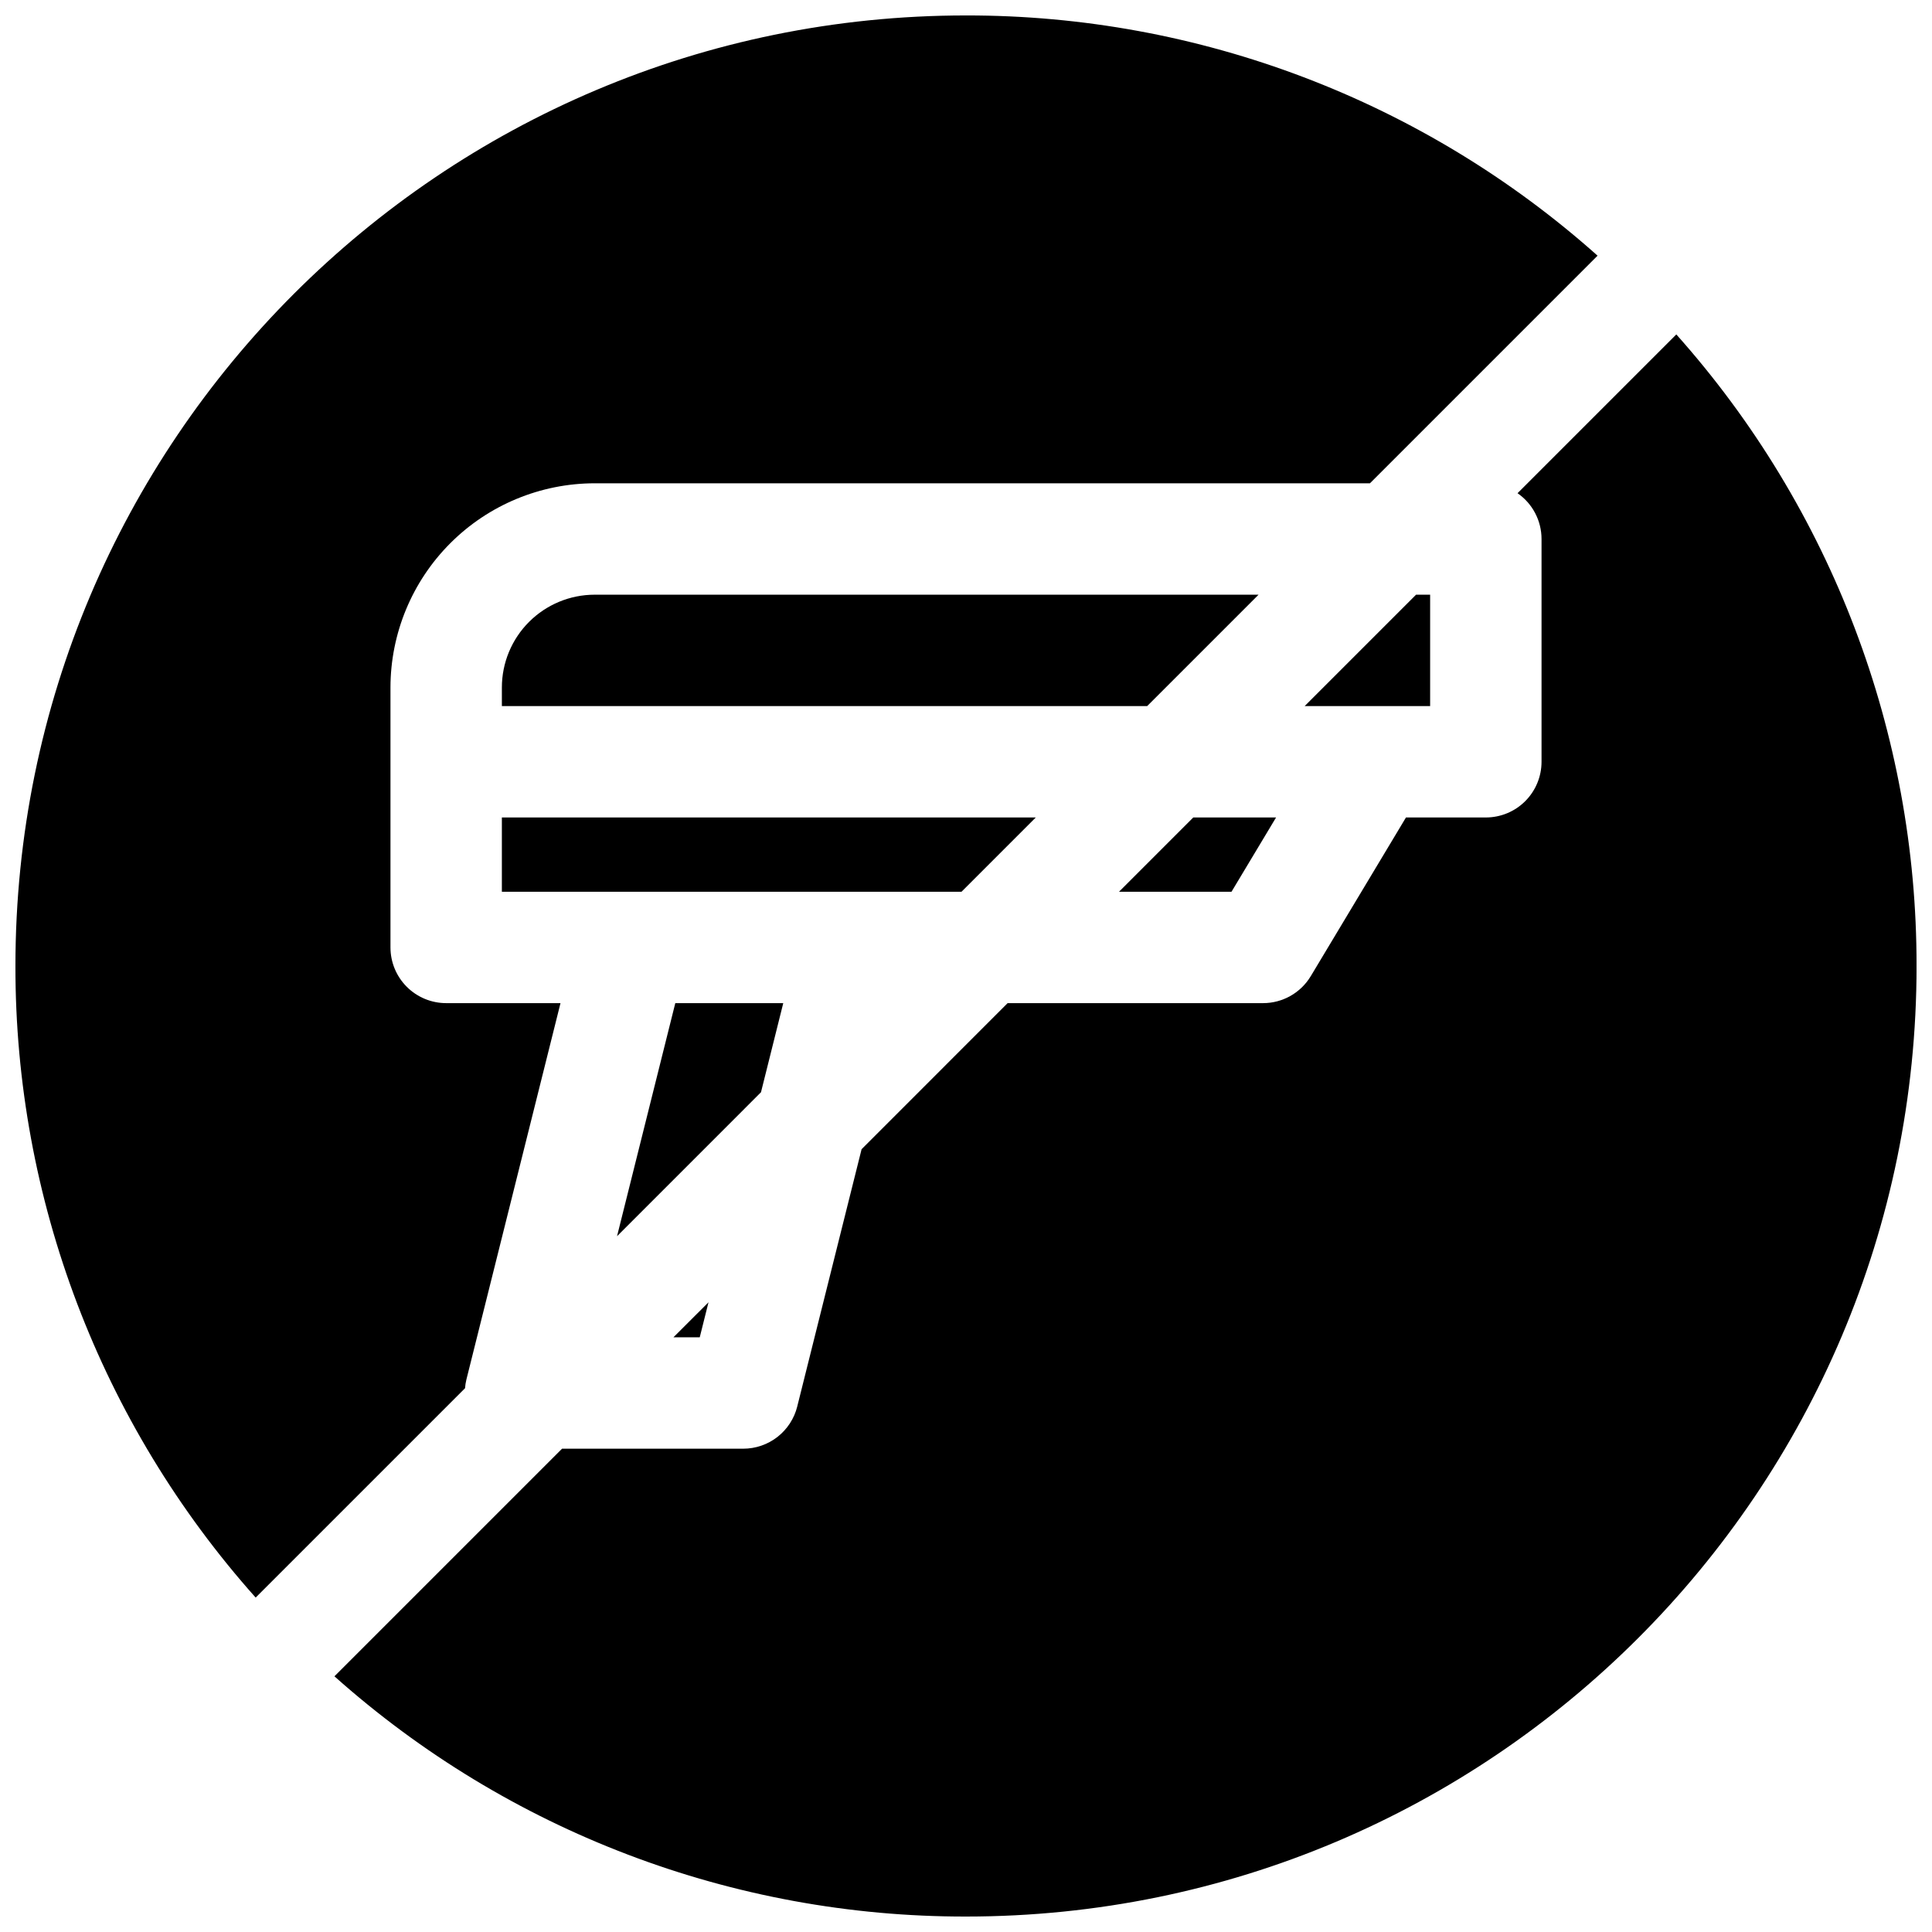 <?xml version="1.0" encoding="UTF-8"?>
<!-- Uploaded to: SVG Repo, www.svgrepo.com, Generator: SVG Repo Mixer Tools -->
<svg width="800px" height="800px" version="1.1" viewBox="144 144 512 512" xmlns="http://www.w3.org/2000/svg">
 <defs>
  <clipPath id="b">
   <path d="m148.09 148.09h419.91v419.91h-419.91z"/>
  </clipPath>
  <clipPath id="a">
   <path d="m232 232h419.9v419.9h-419.9z"/>
  </clipPath>
 </defs>
 <path d="m331.76 489.12-9.289 9.277h6.969z"/>
 <path d="m523 331.12v-29.52h-3.731l-29.52 29.52z"/>
 <path d="m322.96 409.84-15.438 61.766 38.148-38.152 5.902-23.613z"/>
 <g clip-path="url(#b)">
  <path d="m267.24 511.89c0.055-0.781 0.18-1.555 0.363-2.312l24.934-99.738h-30.297c-3.914 0-7.668-1.555-10.438-4.324s-4.324-6.523-4.324-10.438v-68.879c0.016-14.352 5.723-28.105 15.871-38.254 10.145-10.145 23.902-15.852 38.25-15.867h205.45l60.32-60.32c-46.059-41.082-105.65-63.75-167.37-63.664-139.12 0-251.91 112.79-251.91 251.91-0.086 61.719 22.582 121.31 63.664 167.37z"/>
 </g>
 <path d="m482.17 360.64h-21.941l-19.68 19.684h29.812z"/>
 <path d="m277 360.64v19.684h121.81l19.68-19.684z"/>
 <g clip-path="url(#a)">
  <path d="m588.24 232.63-42.074 42.074v0.004c3.981 2.754 6.356 7.289 6.356 12.133v59.039c0 3.914-1.555 7.668-4.324 10.438-2.766 2.766-6.523 4.32-10.438 4.32h-21.164l-25.219 42.035-0.004 0.004c-2.664 4.441-7.469 7.164-12.652 7.164h-67.691l-38.699 38.711-17.055 68.191h0.004c-0.801 3.191-2.644 6.023-5.238 8.051-2.594 2.023-5.789 3.125-9.082 3.125h-48.008l-60.32 60.32c46.062 41.086 105.65 63.75 167.37 63.664 139.12 0 251.91-112.79 251.91-251.91l-0.004 0.004c0.086-61.723-22.578-121.31-63.664-167.37z"/>
 </g>
 <path d="m301.6 301.6c-6.523 0-12.781 2.594-17.395 7.207-4.613 4.613-7.203 10.871-7.203 17.395v4.922l171.01-0.004 29.52-29.52z"/>
</svg>